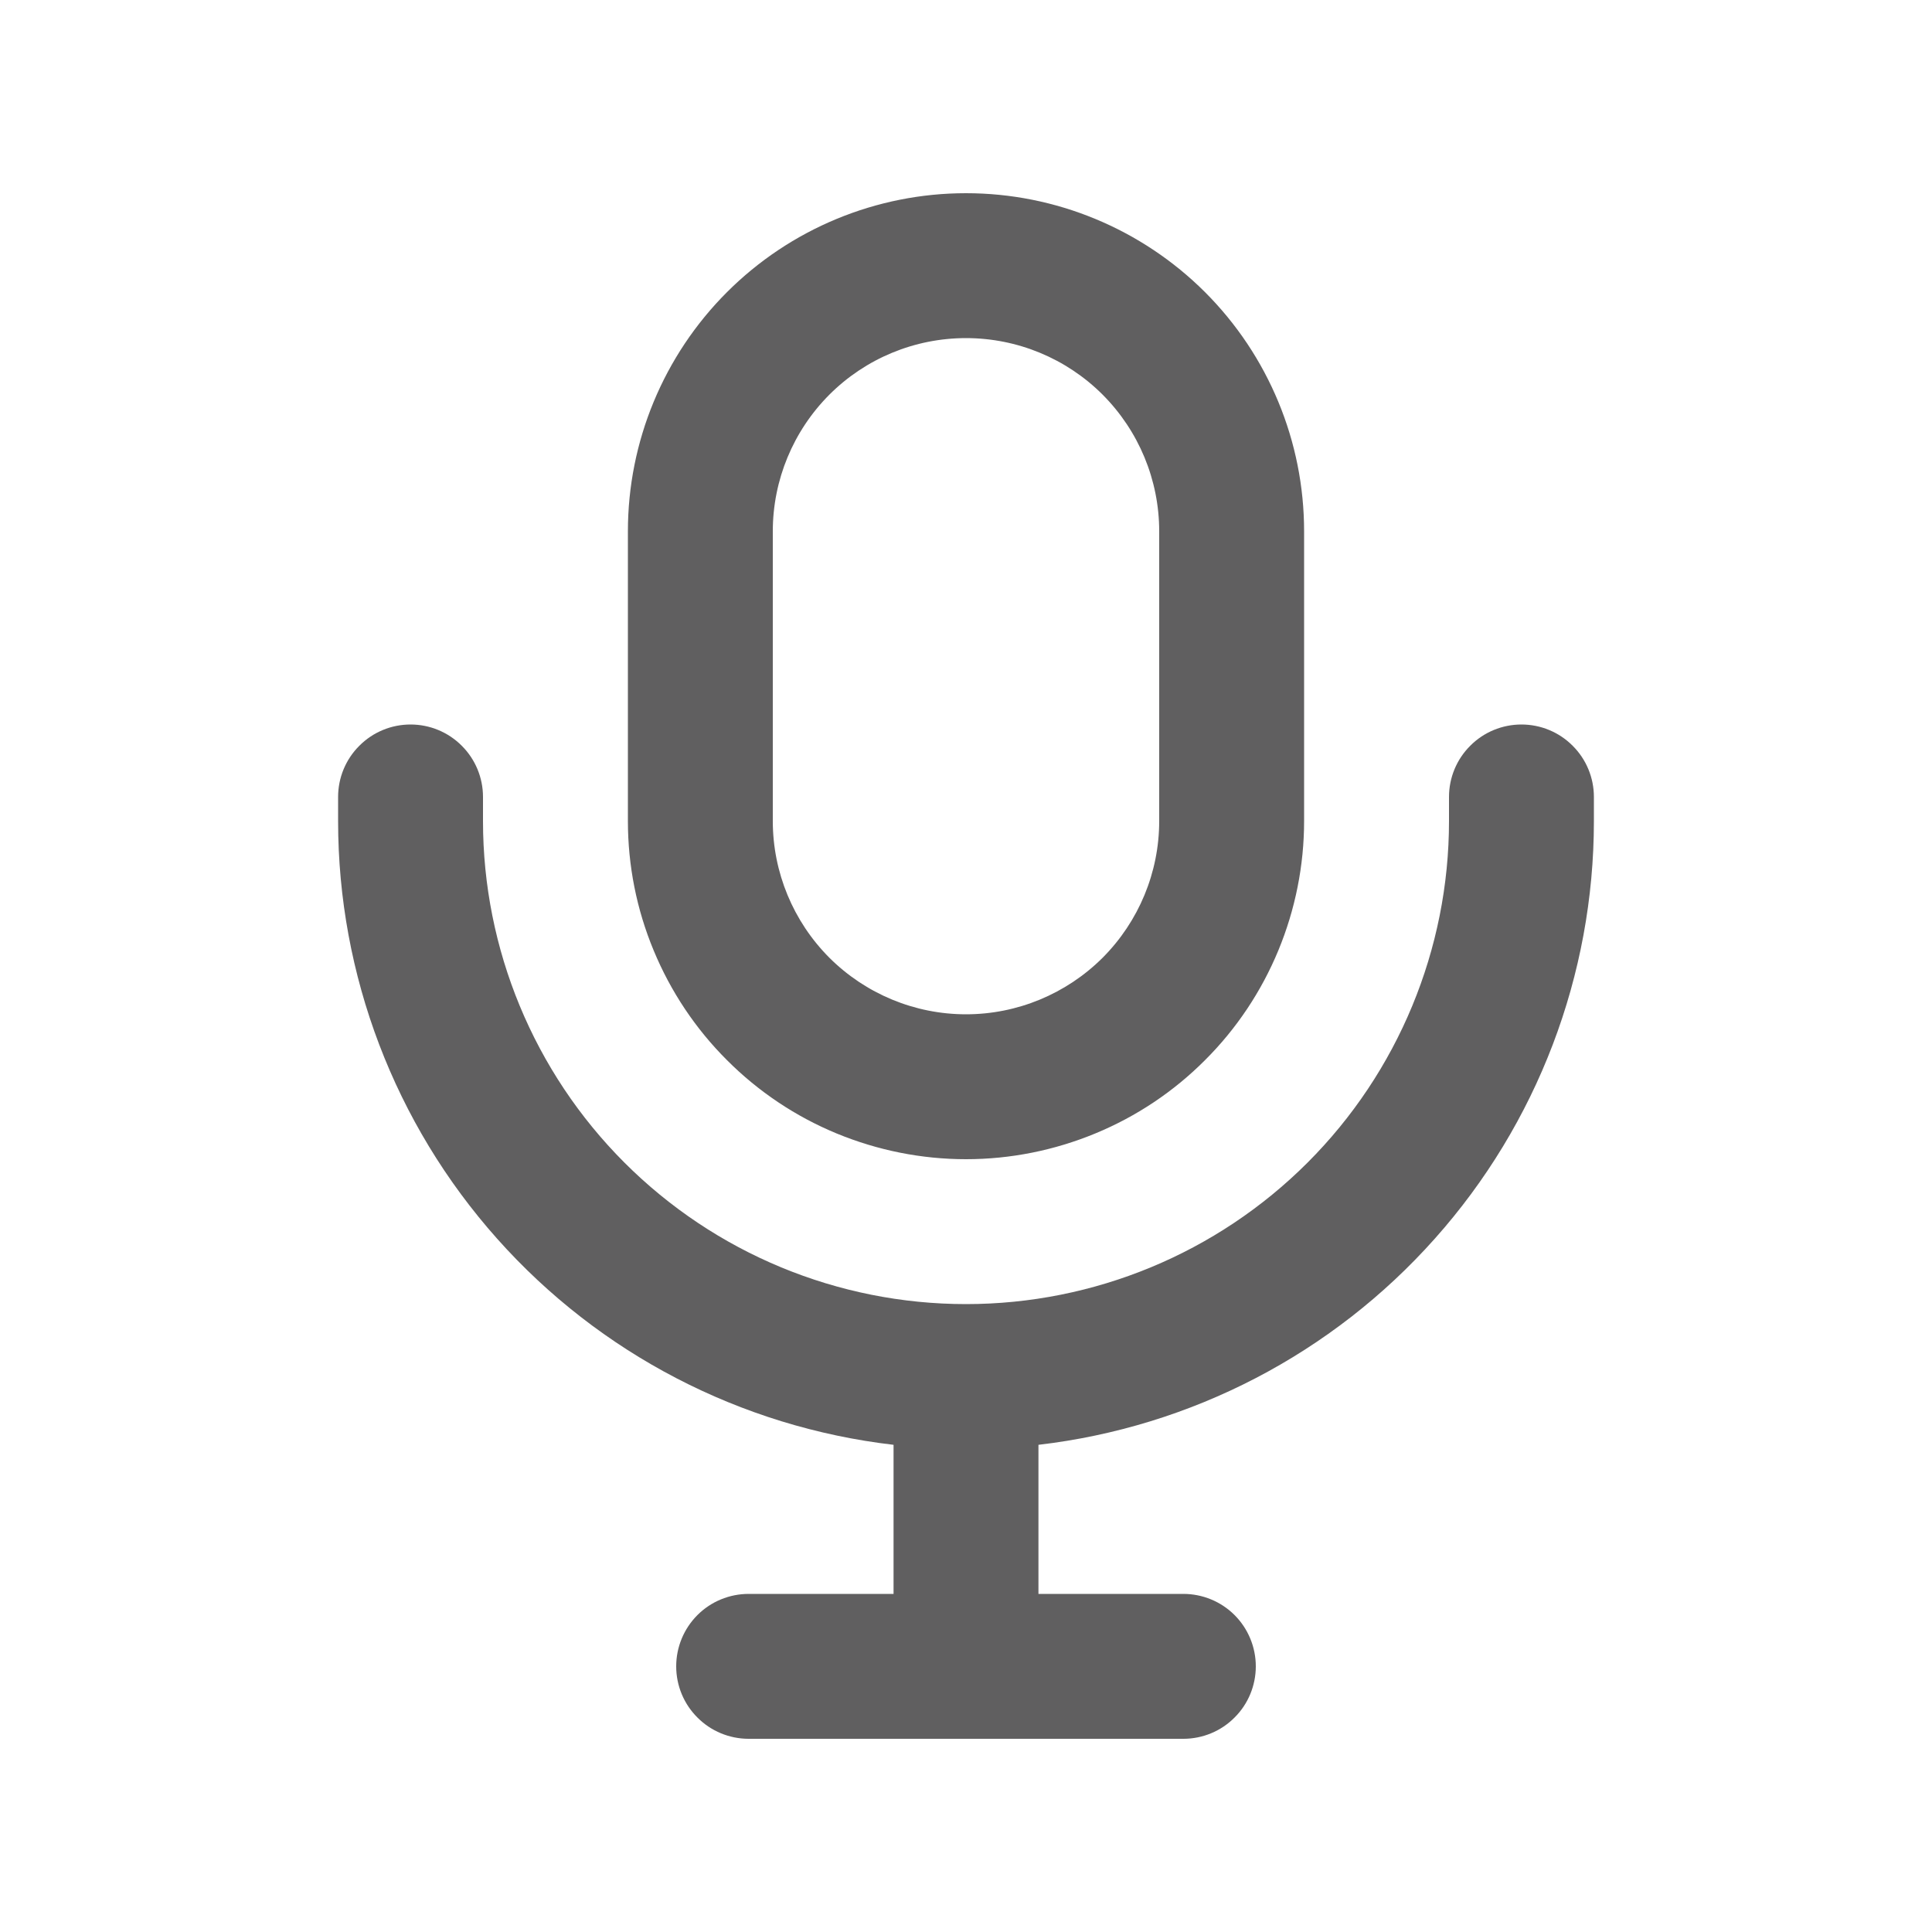 <svg
  width="18"
  height="18"
  viewBox="0 0 18 18"
  fill="none"
  xmlns="http://www.w3.org/2000/svg"
>
  <path
    fill-rule="evenodd"
    clip-rule="evenodd"
    d="M9 1.8C8.164 1.8 7.363 2.132 6.773 2.722C6.182 3.313 5.85 4.114 5.85 4.95V7.65C5.85 8.063 5.931 8.473 6.09 8.855C6.248 9.237 6.48 9.585 6.773 9.877C7.065 10.17 7.412 10.402 7.794 10.56C8.177 10.718 8.586 10.8 9 10.8C9.414 10.8 9.823 10.718 10.205 10.56C10.588 10.402 10.935 10.17 11.227 9.877C11.52 9.585 11.752 9.237 11.91 8.855C12.068 8.473 12.15 8.063 12.15 7.65V4.95C12.15 4.114 11.818 3.313 11.227 2.722C10.636 2.132 9.835 1.8 9 1.8ZM7.2 4.95C7.2 4.472 7.39 4.015 7.727 3.677C8.065 3.339 8.523 3.15 9 3.15C9.477 3.15 9.935 3.339 10.273 3.677C10.61 4.015 10.8 4.472 10.8 4.95V7.65C10.8 8.127 10.61 8.585 10.273 8.923C9.935 9.26 9.477 9.45 9 9.45C8.523 9.45 8.065 9.26 7.727 8.923C7.39 8.585 7.2 8.127 7.2 7.65V4.95ZM4.5 7.425C4.5 7.246 4.429 7.074 4.302 6.948C4.176 6.821 4.004 6.75 3.825 6.75C3.646 6.75 3.474 6.821 3.348 6.948C3.221 7.074 3.15 7.246 3.15 7.425V7.65C3.15 9.084 3.677 10.469 4.631 11.54C5.585 12.612 6.9 13.295 8.325 13.461V14.85H6.975C6.796 14.85 6.624 14.921 6.498 15.047C6.371 15.174 6.3 15.346 6.3 15.525C6.3 15.704 6.371 15.876 6.498 16.002C6.624 16.129 6.796 16.2 6.975 16.2H11.025C11.204 16.2 11.376 16.129 11.502 16.002C11.629 15.876 11.7 15.704 11.7 15.525C11.7 15.346 11.629 15.174 11.502 15.047C11.376 14.921 11.204 14.85 11.025 14.85H9.675V13.461C11.1 13.295 12.414 12.612 13.368 11.54C14.323 10.469 14.85 9.084 14.85 7.65V7.425C14.85 7.246 14.779 7.074 14.652 6.948C14.526 6.821 14.354 6.75 14.175 6.75C13.996 6.75 13.824 6.821 13.698 6.948C13.571 7.074 13.5 7.246 13.5 7.425V7.65C13.5 8.843 13.026 9.988 12.182 10.832C11.338 11.676 10.193 12.15 9 12.15C7.806 12.15 6.662 11.676 5.818 10.832C4.974 9.988 4.5 8.843 4.5 7.65V7.425Z"
    fill="#1D1C1D"
    fill-opacity="0.7"
  />
</svg>